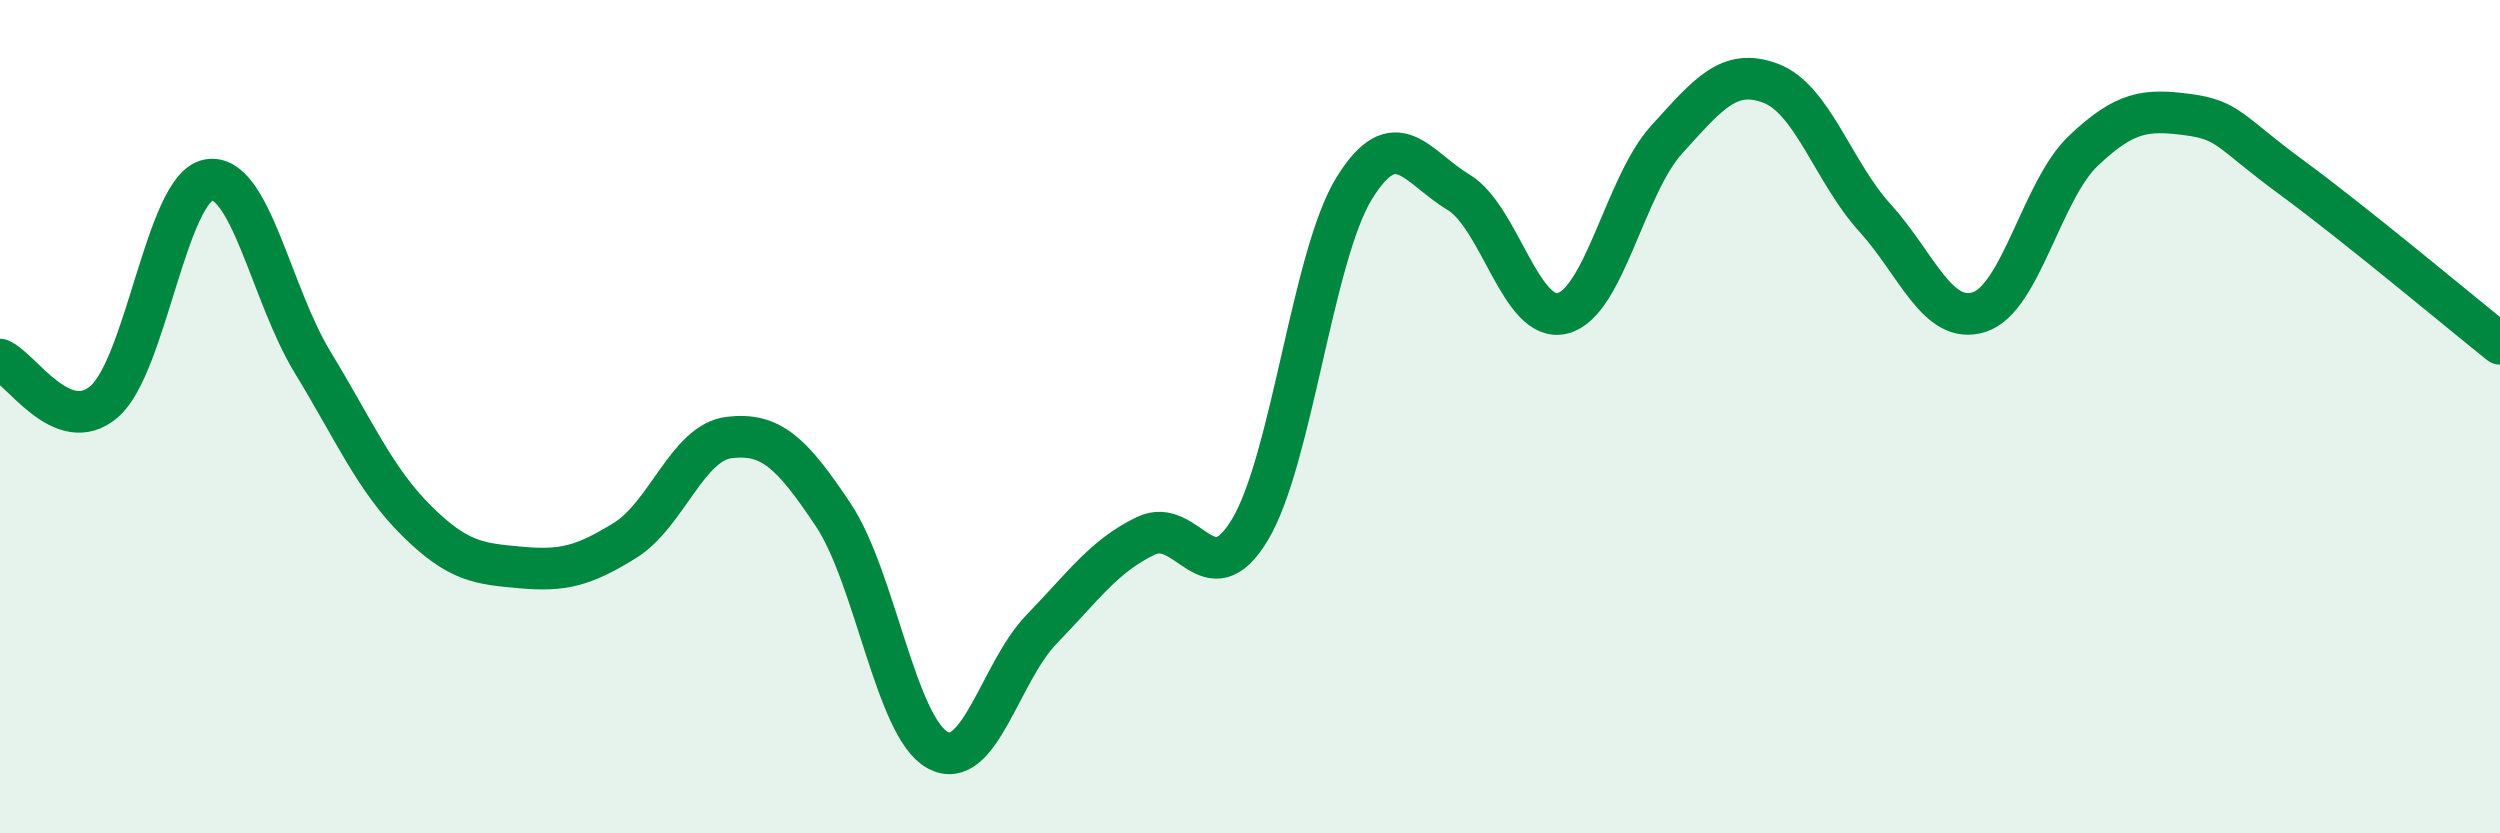
    <svg width="60" height="20" viewBox="0 0 60 20" xmlns="http://www.w3.org/2000/svg">
      <path
        d="M 0,8.63 C 0.5,8.83 1.5,10.5 2.5,9.64 C 3.5,8.78 4,4.51 5,4.32 C 6,4.13 6.5,7.05 7.5,8.69 C 8.5,10.33 9,11.51 10,12.5 C 11,13.49 11.5,13.53 12.5,13.62 C 13.5,13.71 14,13.59 15,12.97 C 16,12.35 16.5,10.62 17.5,10.5 C 18.5,10.38 19,10.86 20,12.36 C 21,13.86 21.5,17.45 22.5,18 C 23.5,18.55 24,16.13 25,15.1 C 26,14.07 26.5,13.34 27.5,12.86 C 28.5,12.38 29,14.38 30,12.71 C 31,11.04 31.5,6.14 32.5,4.52 C 33.5,2.9 34,4.01 35,4.61 C 36,5.21 36.5,7.77 37.5,7.52 C 38.5,7.27 39,4.45 40,3.35 C 41,2.25 41.5,1.62 42.5,2 C 43.5,2.38 44,4.13 45,5.23 C 46,6.33 46.5,7.81 47.5,7.49 C 48.5,7.17 49,4.57 50,3.62 C 51,2.67 51.5,2.62 52.5,2.75 C 53.5,2.88 53.5,3.16 55,4.26 C 56.5,5.36 59,7.45 60,8.25L60 20L0 20Z"
        fill="#008740"
        opacity="0.1"
        stroke-linecap="round"
        stroke-linejoin="round"
      />
      <path
        d="M 0,8.63 C 0.5,8.83 1.5,10.5 2.5,9.64 C 3.5,8.78 4,4.51 5,4.32 C 6,4.13 6.5,7.05 7.5,8.69 C 8.5,10.33 9,11.51 10,12.5 C 11,13.49 11.5,13.53 12.5,13.62 C 13.5,13.71 14,13.59 15,12.97 C 16,12.35 16.5,10.62 17.5,10.5 C 18.5,10.38 19,10.86 20,12.36 C 21,13.86 21.5,17.45 22.5,18 C 23.5,18.55 24,16.13 25,15.1 C 26,14.07 26.5,13.34 27.5,12.86 C 28.5,12.38 29,14.38 30,12.71 C 31,11.04 31.5,6.14 32.5,4.52 C 33.5,2.9 34,4.01 35,4.61 C 36,5.21 36.5,7.77 37.5,7.52 C 38.5,7.27 39,4.45 40,3.35 C 41,2.25 41.5,1.62 42.5,2 C 43.5,2.38 44,4.13 45,5.23 C 46,6.33 46.5,7.81 47.5,7.49 C 48.5,7.17 49,4.57 50,3.62 C 51,2.67 51.5,2.62 52.5,2.75 C 53.5,2.88 53.5,3.16 55,4.26 C 56.5,5.36 59,7.45 60,8.25"
        stroke="#008740"
        stroke-width="1"
        fill="none"
        stroke-linecap="round"
        stroke-linejoin="round"
      />
    </svg>
  